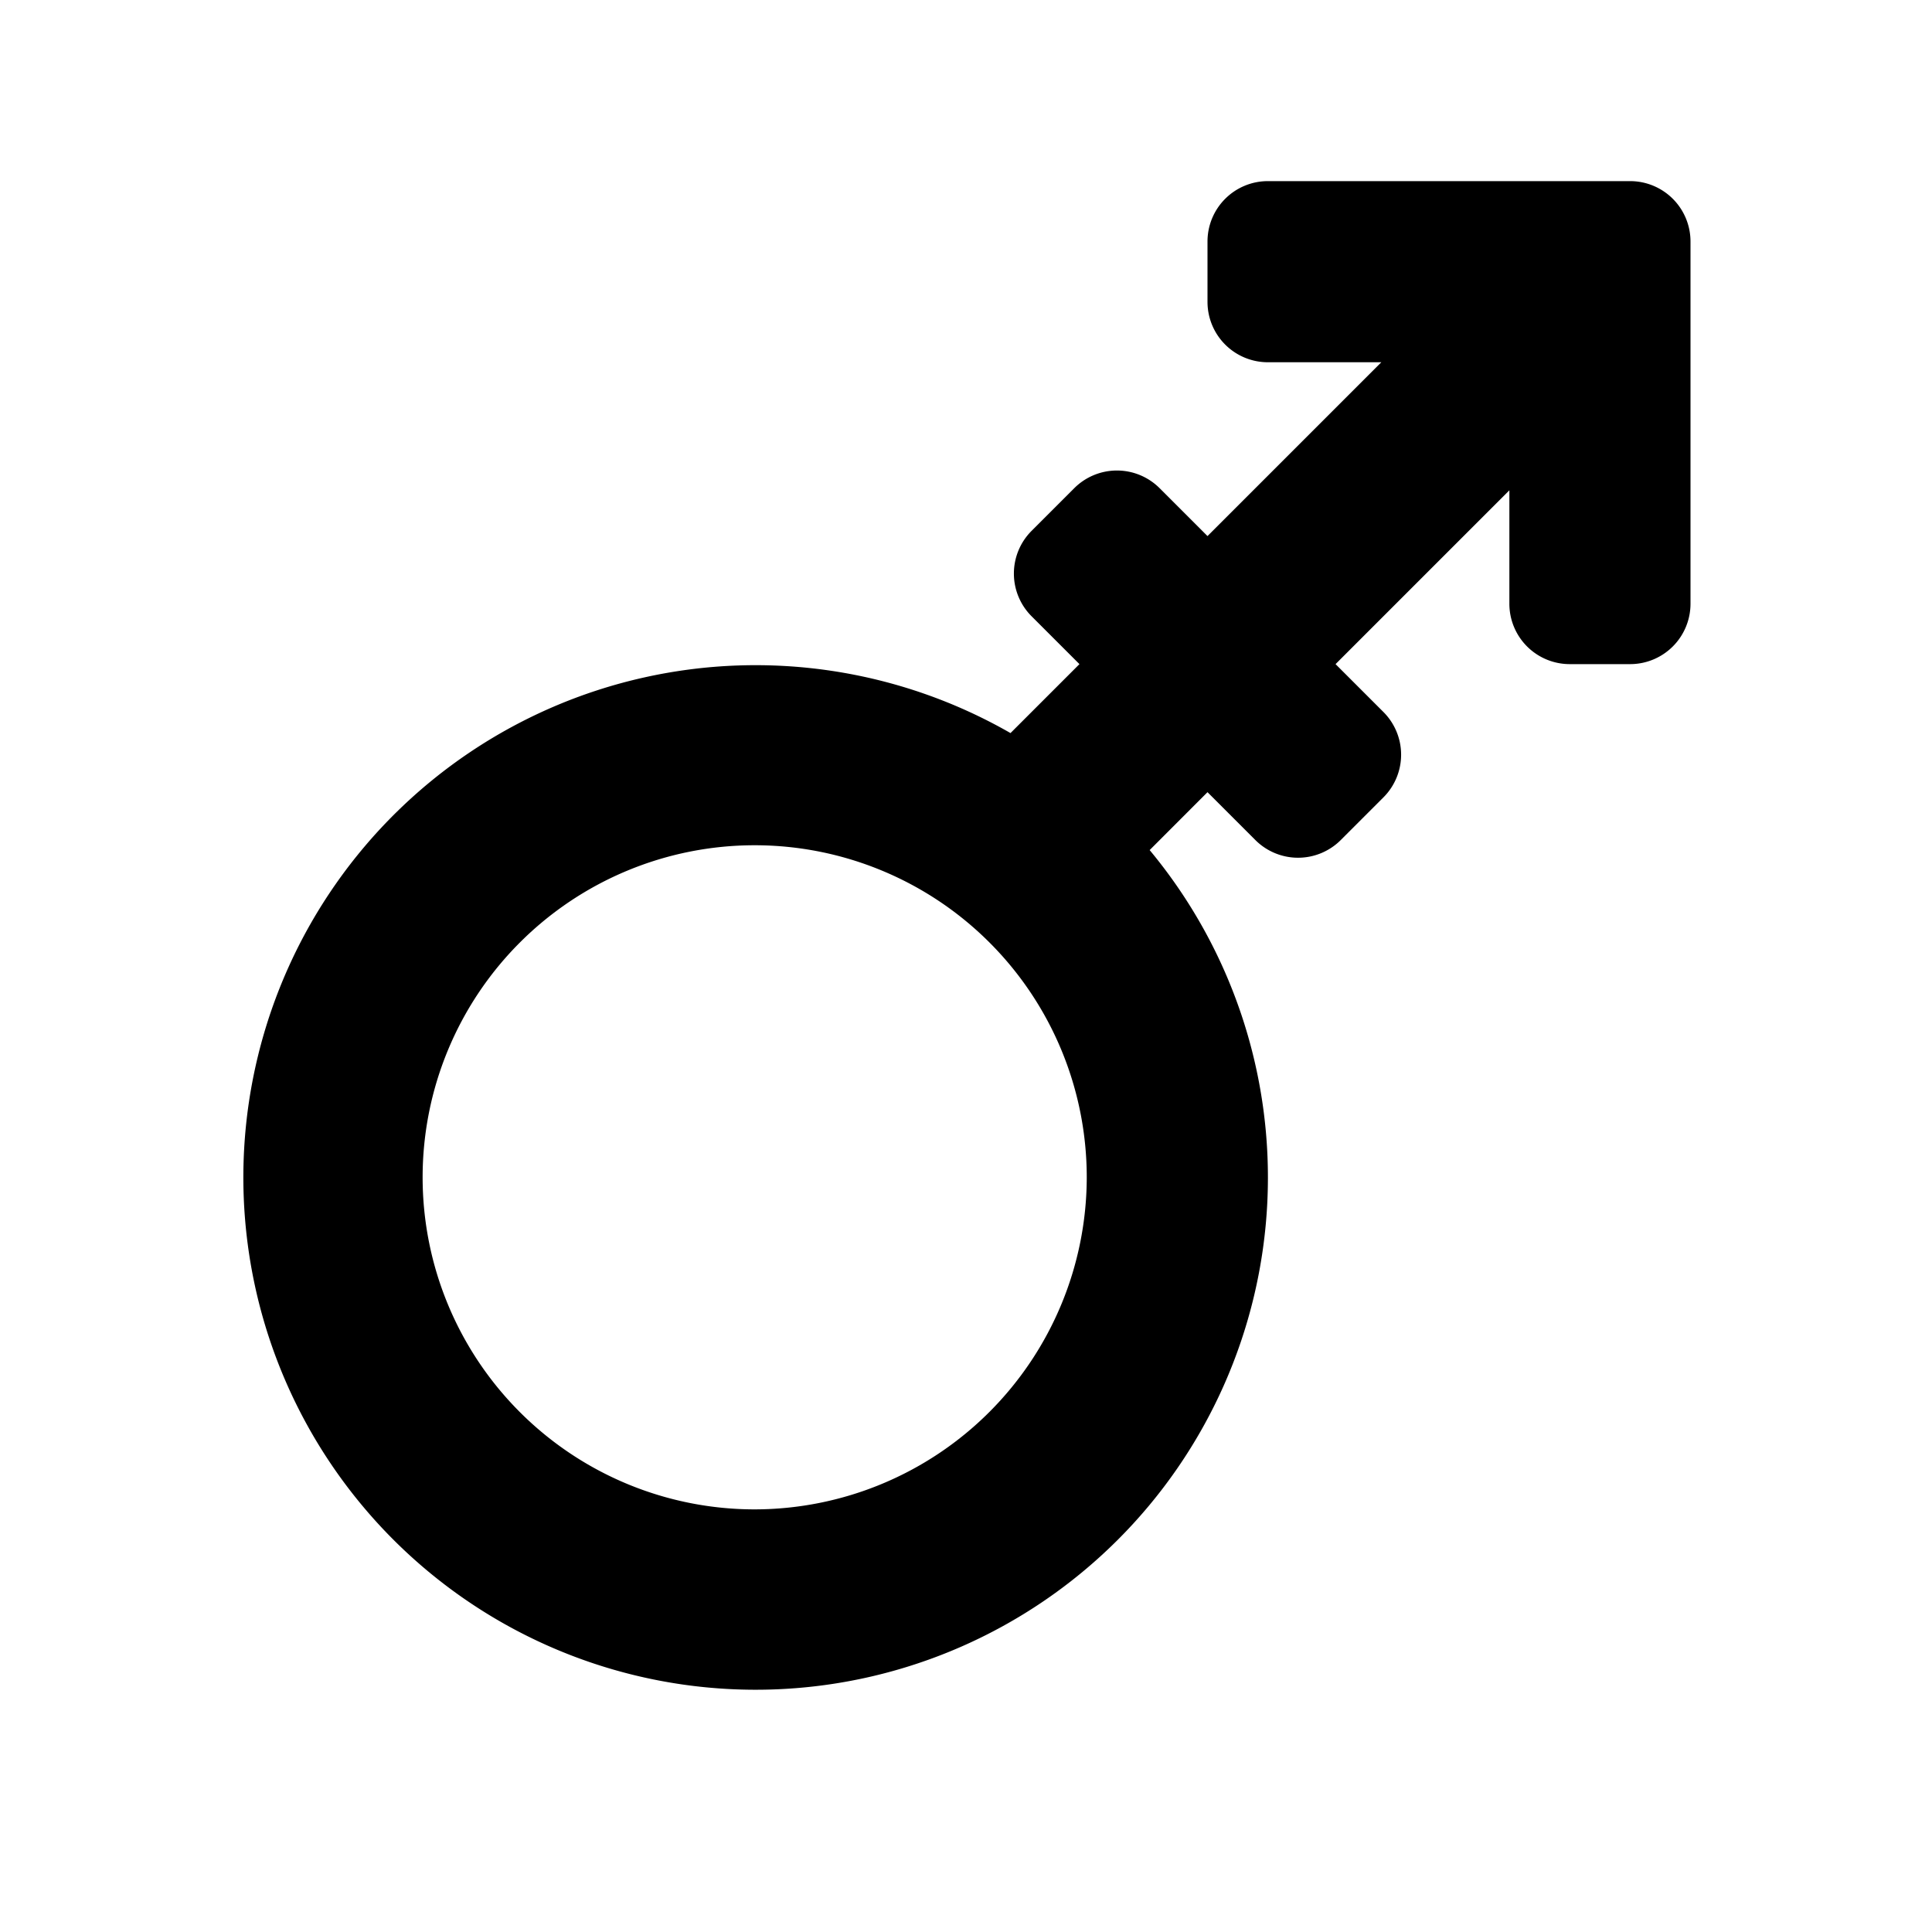 <svg id="glyphicons-basic" xmlns="http://www.w3.org/2000/svg" viewBox="0 0 32 32">
  <path id="other" d="M27,3H21a1,1,0,0,0-1,1V5a1,1,0,0,0,1,1h1.879L20,8.879l-.793-.793a1,1,0,0,0-1.414,0l-.707.707a1.0 1,0,0,0,0,1.414l.793.793-1.142,1.142a8.485,8.485,0,1,0,2.305,1.938L20,13.121l.793.793a1,1,0,0,0,1.414,0l.707-.707a1.0 1,0,0,0,0-1.414L22.121,11,25,8.121V10a1,1,0,0,0,1,1h1a1,1,0,0,0,1-1V4A1,1,0,0,0,27,3ZM12.5,25A5.5,5.5,0,1,1,18,19.5,5.507,5.507,0,0,1,12.5,25Z"/>
</svg>

